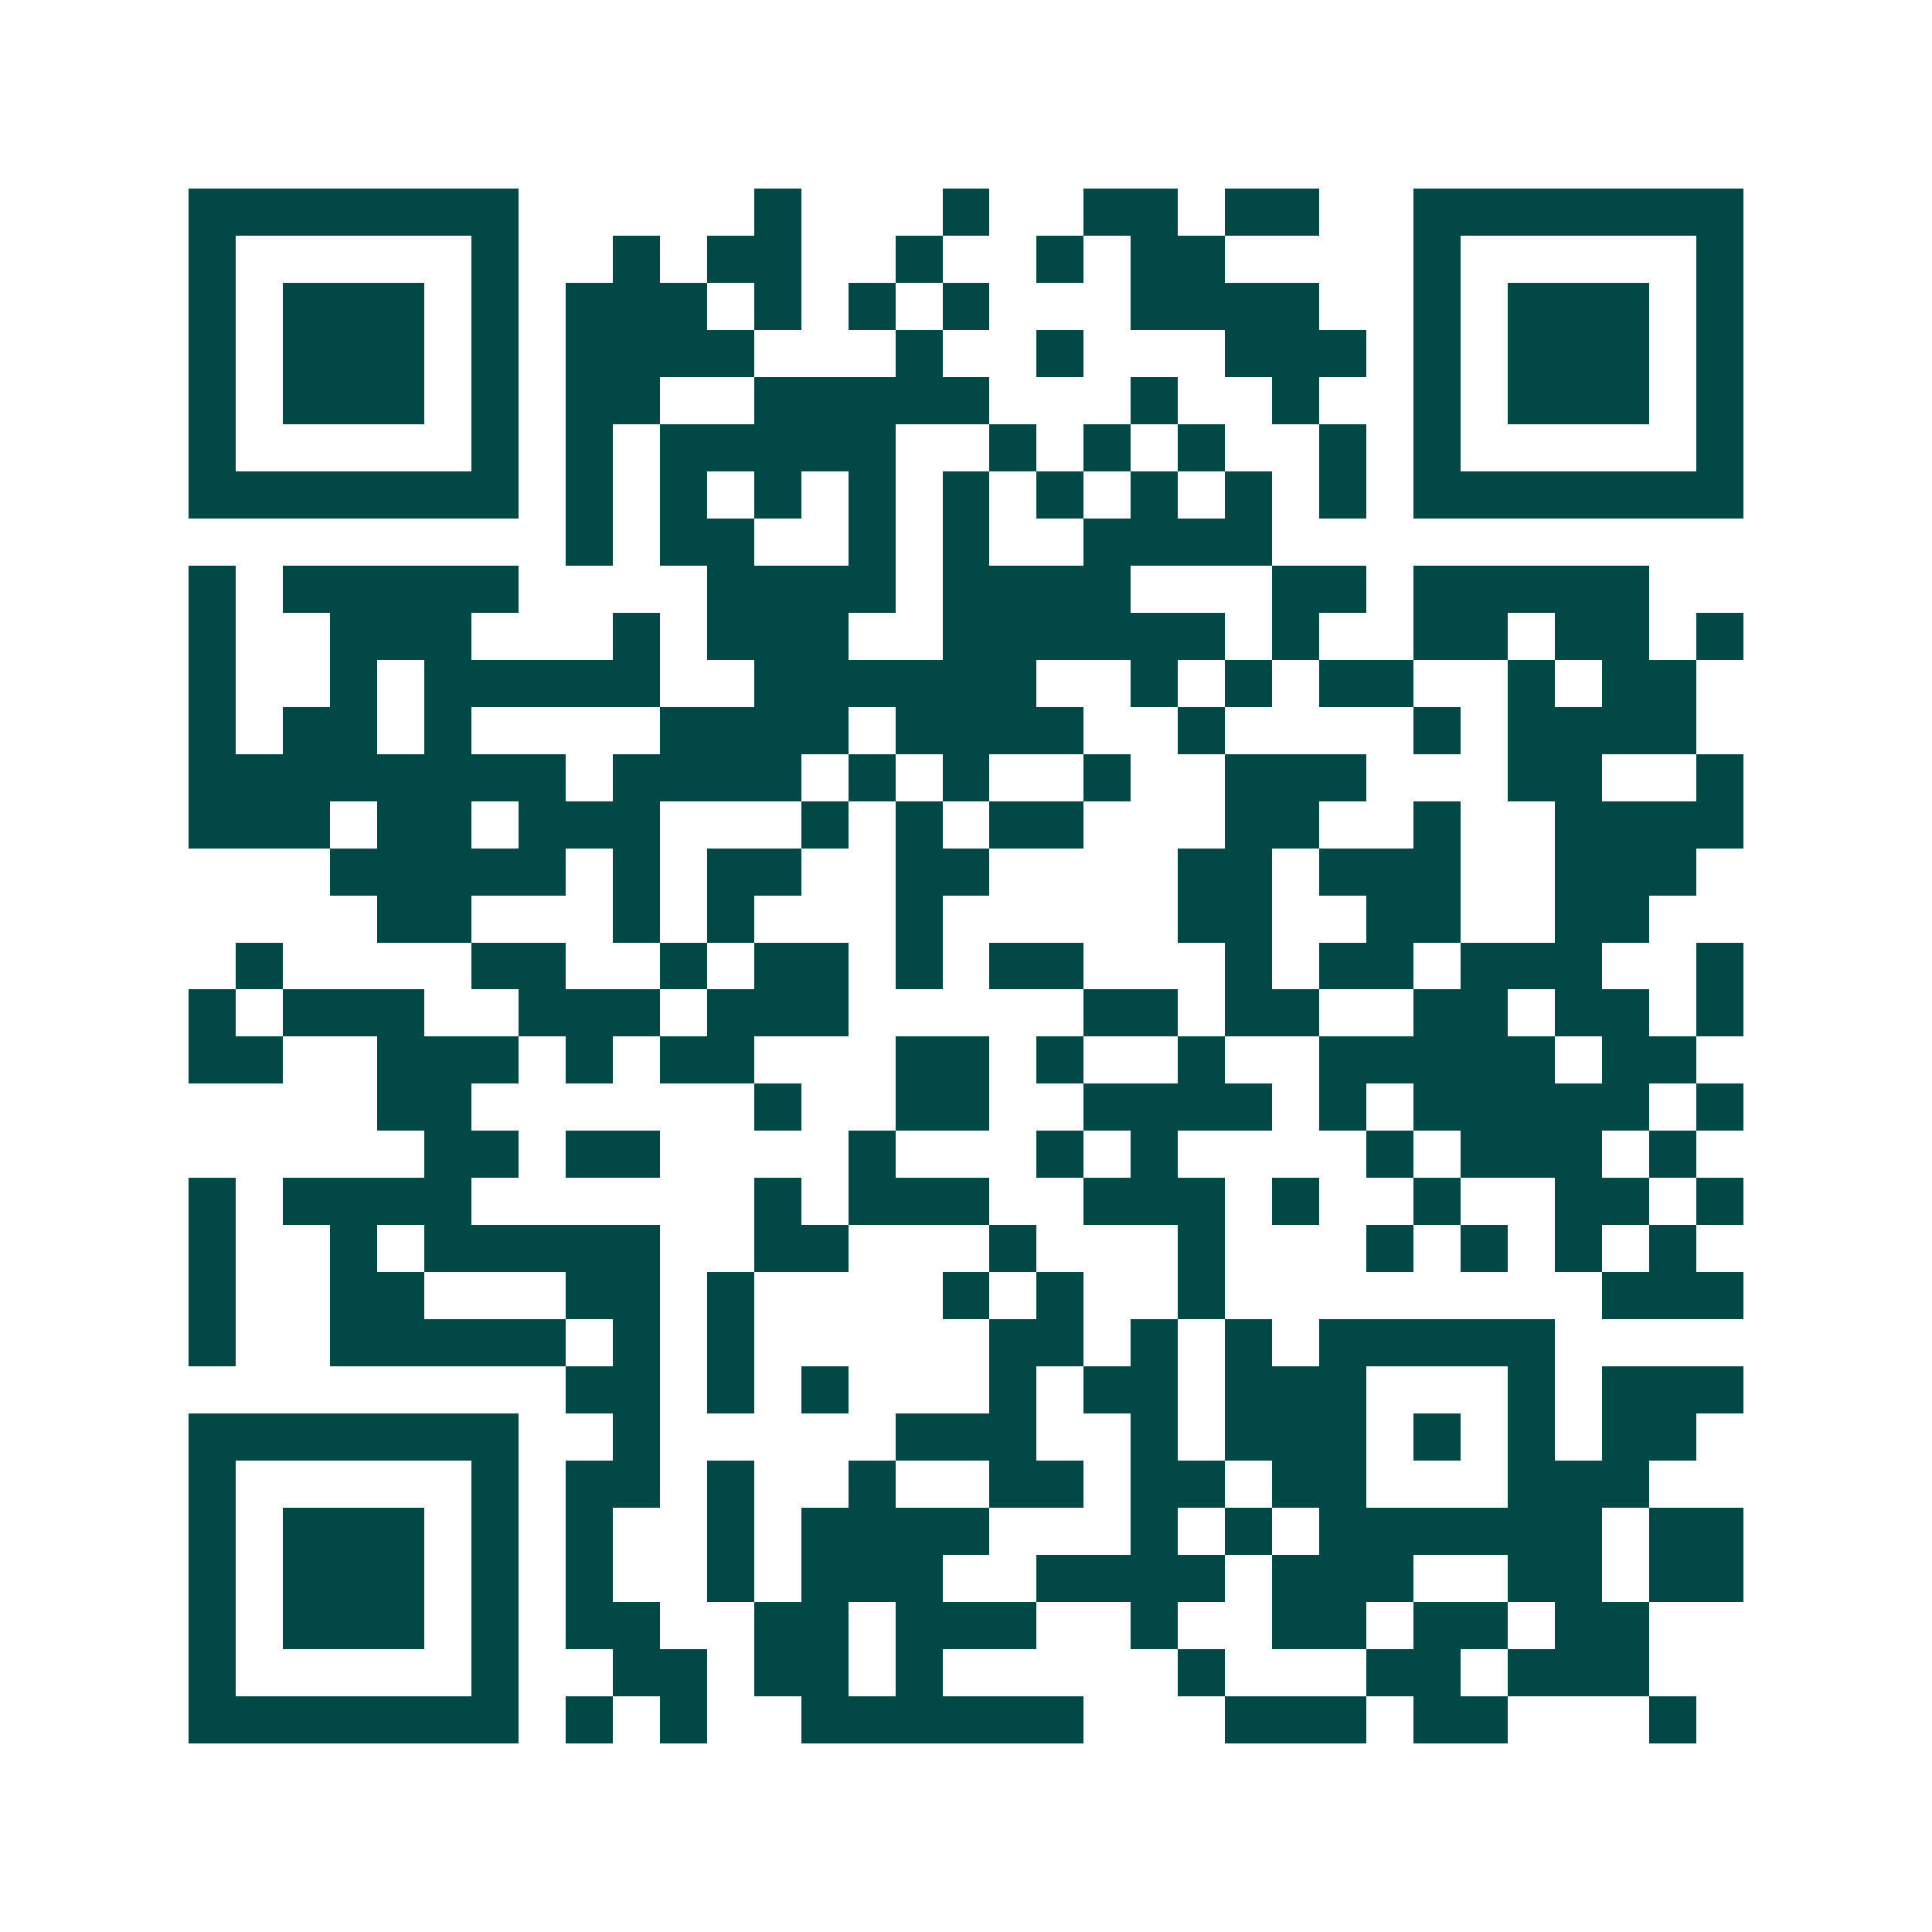 <svg xmlns="http://www.w3.org/2000/svg" width="200" height="200" viewBox="0 0 41 41" shape-rendering="crispEdges"><path fill="#ffffff" d="M0 0h41v41H0z"/><path stroke="#014847" d="M4 4.5h7m5 0h1m3 0h1m2 0h2m1 0h2m2 0h7M4 5.5h1m5 0h1m2 0h1m1 0h2m2 0h1m2 0h1m1 0h2m4 0h1m5 0h1M4 6.5h1m1 0h3m1 0h1m1 0h3m1 0h1m1 0h1m1 0h1m3 0h4m2 0h1m1 0h3m1 0h1M4 7.5h1m1 0h3m1 0h1m1 0h4m3 0h1m2 0h1m3 0h3m1 0h1m1 0h3m1 0h1M4 8.5h1m1 0h3m1 0h1m1 0h2m2 0h5m3 0h1m2 0h1m2 0h1m1 0h3m1 0h1M4 9.5h1m5 0h1m1 0h1m1 0h5m2 0h1m1 0h1m1 0h1m2 0h1m1 0h1m5 0h1M4 10.5h7m1 0h1m1 0h1m1 0h1m1 0h1m1 0h1m1 0h1m1 0h1m1 0h1m1 0h1m1 0h7M12 11.5h1m1 0h2m2 0h1m1 0h1m2 0h4M4 12.5h1m1 0h5m4 0h4m1 0h4m3 0h2m1 0h5M4 13.5h1m2 0h3m3 0h1m1 0h3m2 0h6m1 0h1m2 0h2m1 0h2m1 0h1M4 14.5h1m2 0h1m1 0h5m2 0h6m2 0h1m1 0h1m1 0h2m2 0h1m1 0h2M4 15.5h1m1 0h2m1 0h1m4 0h4m1 0h4m2 0h1m4 0h1m1 0h4M4 16.5h8m1 0h4m1 0h1m1 0h1m2 0h1m2 0h3m3 0h2m2 0h1M4 17.5h3m1 0h2m1 0h3m3 0h1m1 0h1m1 0h2m3 0h2m2 0h1m2 0h4M7 18.5h5m1 0h1m1 0h2m2 0h2m4 0h2m1 0h3m2 0h3M8 19.5h2m3 0h1m1 0h1m3 0h1m5 0h2m2 0h2m2 0h2M5 20.5h1m4 0h2m2 0h1m1 0h2m1 0h1m1 0h2m3 0h1m1 0h2m1 0h3m2 0h1M4 21.5h1m1 0h3m2 0h3m1 0h3m5 0h2m1 0h2m2 0h2m1 0h2m1 0h1M4 22.5h2m2 0h3m1 0h1m1 0h2m3 0h2m1 0h1m2 0h1m2 0h5m1 0h2M8 23.5h2m6 0h1m2 0h2m2 0h4m1 0h1m1 0h5m1 0h1M9 24.5h2m1 0h2m4 0h1m3 0h1m1 0h1m4 0h1m1 0h3m1 0h1M4 25.5h1m1 0h4m6 0h1m1 0h3m2 0h3m1 0h1m2 0h1m2 0h2m1 0h1M4 26.5h1m2 0h1m1 0h5m2 0h2m3 0h1m3 0h1m3 0h1m1 0h1m1 0h1m1 0h1M4 27.5h1m2 0h2m3 0h2m1 0h1m4 0h1m1 0h1m2 0h1m8 0h3M4 28.5h1m2 0h5m1 0h1m1 0h1m5 0h2m1 0h1m1 0h1m1 0h5M12 29.5h2m1 0h1m1 0h1m3 0h1m1 0h2m1 0h3m3 0h1m1 0h3M4 30.5h7m2 0h1m5 0h3m2 0h1m1 0h3m1 0h1m1 0h1m1 0h2M4 31.5h1m5 0h1m1 0h2m1 0h1m2 0h1m2 0h2m1 0h2m1 0h2m3 0h3M4 32.5h1m1 0h3m1 0h1m1 0h1m2 0h1m1 0h4m3 0h1m1 0h1m1 0h6m1 0h2M4 33.5h1m1 0h3m1 0h1m1 0h1m2 0h1m1 0h3m2 0h4m1 0h3m2 0h2m1 0h2M4 34.5h1m1 0h3m1 0h1m1 0h2m2 0h2m1 0h3m2 0h1m2 0h2m1 0h2m1 0h2M4 35.5h1m5 0h1m2 0h2m1 0h2m1 0h1m5 0h1m3 0h2m1 0h3M4 36.5h7m1 0h1m1 0h1m2 0h6m3 0h3m1 0h2m3 0h1"/></svg>
